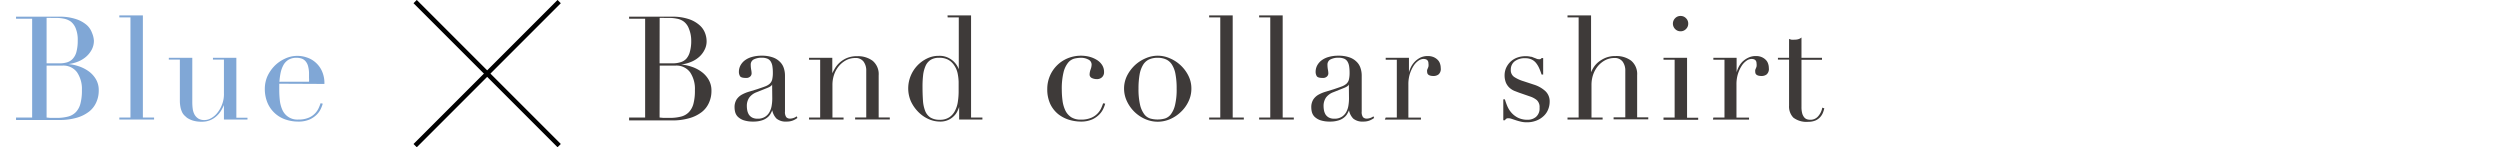 <svg xmlns="http://www.w3.org/2000/svg" viewBox="0 0 346.09 20.39"><defs><style>.cls-1{fill:#80a7d6;}.cls-2{fill:#3e3a39;}.cls-3,.cls-4{fill:none;}.cls-3{stroke:#000;stroke-miterlimit:10;stroke-width:0.64px;}</style></defs><g id="レイヤー_2" data-name="レイヤー 2"><g id="修正指示"><path class="cls-1" d="M2.22,16.27H4.45V2.59H2.22V2.31H6.33l.63,0h1.2a7.1,7.1,0,0,1,2.41.35A4.29,4.29,0,0,1,12,3.46a2.62,2.62,0,0,1,.74,1.1A3.21,3.21,0,0,1,13,5.63a2.64,2.64,0,0,1-.29,1.22,3.38,3.38,0,0,1-.79,1,3.87,3.87,0,0,1-1.13.68,5,5,0,0,1-1.33.34v0a6.16,6.16,0,0,1,1.46.31,5.06,5.06,0,0,1,1.37.7,3.6,3.6,0,0,1,1,1.11,2.93,2.93,0,0,1,.38,1.52,3.9,3.9,0,0,1-.34,1.65,3.33,3.33,0,0,1-1,1.29,5.07,5.07,0,0,1-1.71.85,8.44,8.44,0,0,1-2.43.31H7.59l-.56,0-.62,0H2.22Zm4.23-7.5H8.28a3.54,3.54,0,0,0,1-.14,1.76,1.76,0,0,0,.79-.49,2.22,2.22,0,0,0,.52-1,5.85,5.85,0,0,0,.17-1.52A4.13,4.13,0,0,0,10.51,4a2.28,2.28,0,0,0-.69-1,2.43,2.43,0,0,0-1-.42,5.51,5.51,0,0,0-1.06-.1H7.08a5,5,0,0,0-.63,0Zm0,7.5.52.05c.2,0,.48,0,.83,0a6.22,6.22,0,0,0,1.61-.18,2.27,2.27,0,0,0,1.1-.63,2.66,2.66,0,0,0,.63-1.19,7,7,0,0,0,.2-1.86A4.1,4.1,0,0,0,10.66,10a2.35,2.35,0,0,0-2-.92H6.45Z"/><path class="cls-1" d="M16.52,16.27h1.54V2.41H16.52V2.13h3.26V16.27h1.55v.28H16.52Z"/><path class="cls-1" d="M34.26,16.55H31v-2h0a7.82,7.82,0,0,1-.42.81,3.39,3.39,0,0,1-.63.74,3,3,0,0,1-.86.54,2.88,2.88,0,0,1-1.15.21,4,4,0,0,1-1.3-.18,3.23,3.23,0,0,1-.77-.38L25.55,16a1.75,1.75,0,0,1-.31-.41,3.2,3.2,0,0,1-.24-.67,4.71,4.71,0,0,1-.1-1V8.25H23.37V8h3.25v6.14a7,7,0,0,0,.07,1,2.27,2.27,0,0,0,.27.77,1.61,1.61,0,0,0,.52.52,1.65,1.65,0,0,0,.85.19,1.88,1.88,0,0,0,.9-.26,2.83,2.83,0,0,0,.86-.74,4.11,4.11,0,0,0,.65-1.15A4,4,0,0,0,31,12.89V8.25H29.48V8h3.24v8.3h1.54Z"/><path class="cls-1" d="M38.66,11.59c0,.13,0,.27,0,.41s0,.32,0,.53a13.38,13.38,0,0,0,.08,1.38,4.36,4.36,0,0,0,.35,1.3,2.25,2.25,0,0,0,2.21,1.34,3.55,3.55,0,0,0,1.45-.26,2.58,2.58,0,0,0,.9-.63,2.67,2.67,0,0,0,.49-.75,6.19,6.19,0,0,0,.24-.62l.3.06a4.31,4.31,0,0,1-.23.63,2.76,2.76,0,0,1-.54.82,3.3,3.3,0,0,1-1,.72,3.79,3.79,0,0,1-1.63.31,5.33,5.33,0,0,1-1.85-.32A4.14,4.14,0,0,1,37,14.16a5,5,0,0,1-.34-1.85A4.4,4.4,0,0,1,37,10.6a5.19,5.19,0,0,1,1-1.47,4.88,4.88,0,0,1,1.43-1,4,4,0,0,1,3-.19,3.39,3.39,0,0,1,1.19.65,3.48,3.48,0,0,1,.92,1.19,4,4,0,0,1,.37,1.84Zm4.12-.28a3.28,3.28,0,0,0,0-.52v-.5a3.91,3.91,0,0,0-.13-1.12,1.66,1.66,0,0,0-.36-.7,1.25,1.25,0,0,0-.56-.37A2.3,2.3,0,0,0,41.06,8a2.14,2.14,0,0,0-1.12.27,2,2,0,0,0-.7.73,4,4,0,0,0-.39,1.06,9.82,9.82,0,0,0-.17,1.26Z"/><path class="cls-2" d="M87.09,16.27h2.22V2.59H87.09V2.31H91.2l.63,0H93a7,7,0,0,1,2.4.35,4.25,4.25,0,0,1,1.48.86,2.71,2.71,0,0,1,.74,1.1,3.18,3.18,0,0,1,.2,1.07,2.53,2.53,0,0,1-.29,1.22,3.19,3.19,0,0,1-.78,1,3.87,3.87,0,0,1-1.13.68,5,5,0,0,1-1.34.34v0a6.13,6.13,0,0,1,1.47.31,4.86,4.86,0,0,1,1.36.7,3.51,3.51,0,0,1,1,1.11,2.93,2.93,0,0,1,.38,1.52,3.9,3.9,0,0,1-.34,1.65,3.33,3.33,0,0,1-1,1.29,5,5,0,0,1-1.72.85,8.37,8.37,0,0,1-2.42.31h-.55l-.57,0-.62,0H87.09Zm4.22-7.5h1.84a3.54,3.54,0,0,0,1-.14A1.76,1.76,0,0,0,95,8.14a2.32,2.32,0,0,0,.51-1,5.41,5.41,0,0,0,.18-1.52A4.31,4.31,0,0,0,95.38,4a2.21,2.21,0,0,0-.7-1,2.31,2.31,0,0,0-1-.42,5.33,5.33,0,0,0-1-.1h-.73a5.37,5.37,0,0,0-.63,0Zm0,7.5.53.05c.2,0,.47,0,.83,0a6.22,6.22,0,0,0,1.61-.18,2.27,2.27,0,0,0,1.1-.63A2.66,2.66,0,0,0,96,14.35a7,7,0,0,0,.2-1.86A4.1,4.1,0,0,0,95.53,10a2.35,2.35,0,0,0-2-.92h-2.2Z"/><path class="cls-2" d="M110.39,16.33a2.8,2.8,0,0,1-.62.35,2.28,2.28,0,0,1-.88.15,2,2,0,0,1-1.39-.41,2.25,2.25,0,0,1-.59-1.15h0a4.45,4.45,0,0,1-.22.45,1.67,1.67,0,0,1-.43.52,2.24,2.24,0,0,1-.77.42,3.77,3.77,0,0,1-1.22.17,4.06,4.06,0,0,1-1.34-.19,2.25,2.25,0,0,1-.78-.47,1.46,1.46,0,0,1-.37-.63,2.6,2.6,0,0,1-.09-.65,2,2,0,0,1,.28-1.12,2.13,2.13,0,0,1,.73-.67,5,5,0,0,1,1-.41l1.11-.34c.44-.15.81-.27,1.09-.38a2,2,0,0,0,.67-.39,1.2,1.2,0,0,0,.33-.58,4,4,0,0,0,.09-.95,5.52,5.52,0,0,0-.06-.86,1.78,1.78,0,0,0-.22-.65,1,1,0,0,0-.46-.41,2,2,0,0,0-.8-.14,2.35,2.35,0,0,0-1.09.23.79.79,0,0,0-.43.75,3.71,3.71,0,0,0,.06.67,3,3,0,0,1,.06.49.6.6,0,0,1-.2.47.78.78,0,0,1-.58.19c-.44,0-.71-.08-.82-.24a1.16,1.16,0,0,1-.16-.62,1.92,1.92,0,0,1,.2-.84,2.2,2.2,0,0,1,.59-.71,2.9,2.9,0,0,1,1-.49,4.69,4.69,0,0,1,1.35-.18,4.5,4.5,0,0,1,1.54.23,2.55,2.55,0,0,1,1,.62,2.09,2.09,0,0,1,.54.88,3.22,3.22,0,0,1,.16,1v5a1.2,1.2,0,0,0,.18.78.69.69,0,0,0,.52.2,1.54,1.54,0,0,0,.46-.08,1.45,1.45,0,0,0,.46-.24Zm-3.5-4.68h0c0,.17-.24.35-.66.52l-1.5.6a2.24,2.24,0,0,0-1,.73,2,2,0,0,0-.34,1.17,3.34,3.34,0,0,0,.06.62,1.78,1.78,0,0,0,.22.57,1.28,1.28,0,0,0,.45.41,1.54,1.54,0,0,0,.75.16,1.83,1.83,0,0,0,1.07-.28,1.8,1.8,0,0,0,.62-.7,2.76,2.76,0,0,0,.28-.91,5.88,5.88,0,0,0,.07-.89Z"/><path class="cls-2" d="M112,16.27h1.54v-8H112V8h3.22v2.14h0c.08-.17.2-.39.35-.66a3.72,3.72,0,0,1,.63-.78,3.68,3.68,0,0,1,1-.65,3.56,3.56,0,0,1,1.46-.27,3.39,3.39,0,0,1,2.15.64,2.4,2.4,0,0,1,.83,2v5.84h1.54v.28h-4.8v-.28h1.54V9.81a2.07,2.07,0,0,0-.37-1.28,1.34,1.34,0,0,0-1.15-.5,2.76,2.76,0,0,0-1.22.28,3.47,3.47,0,0,0-1,.78,3.82,3.82,0,0,0-.69,1.18,4.42,4.42,0,0,0-.25,1.48v4.52h1.54v.28H112Z"/><path class="cls-2" d="M131.17,2.13h3.26V16.27H136v.28h-3.22V14.81h0a4.54,4.54,0,0,1-.24.58,2.18,2.18,0,0,1-.47.66,2.58,2.58,0,0,1-.78.55,2.62,2.62,0,0,1-1.15.23,3.88,3.88,0,0,1-1.67-.38,4.63,4.63,0,0,1-1.39-1,5.16,5.16,0,0,1-1-1.47,4.52,4.52,0,0,1-.35-1.75,4.59,4.59,0,0,1,.34-1.72,4.6,4.6,0,0,1,2.26-2.41,3.63,3.63,0,0,1,1.62-.37,2.76,2.76,0,0,1,1.78.54,2.83,2.83,0,0,1,1,1.32h0V2.41h-1.54ZM127.71,12q0,1,.06,1.89a4.81,4.81,0,0,0,.3,1.45,1.92,1.92,0,0,0,.72.92,2.36,2.36,0,0,0,1.3.32,2.29,2.29,0,0,0,1.35-.36,2.37,2.37,0,0,0,.79-.93,3.92,3.92,0,0,0,.38-1.27,9.18,9.18,0,0,0,.1-1.36q0-.78,0-1.35a6.93,6.93,0,0,0-.11-1A3.17,3.17,0,0,0,132,8.91a2.29,2.29,0,0,0-.78-.66A2.57,2.57,0,0,0,130,8a2.13,2.13,0,0,0-1.15.28,1.89,1.89,0,0,0-.7.8,4.52,4.52,0,0,0-.35,1.25A13.54,13.54,0,0,0,127.71,12Z"/><path class="cls-2" d="M153,14.35a4.31,4.31,0,0,1-.23.63,2.76,2.76,0,0,1-.54.82,3.3,3.3,0,0,1-1,.72,3.79,3.79,0,0,1-1.63.31,5.67,5.67,0,0,1-1.58-.24,4.65,4.65,0,0,1-1.5-.77,4.07,4.07,0,0,1-1.11-1.39,4.79,4.79,0,0,1-.43-2.12,4.59,4.59,0,0,1,.37-1.82,4.57,4.57,0,0,1,2.48-2.43,4.84,4.84,0,0,1,2.92-.22,3.81,3.81,0,0,1,1,.4,2.29,2.29,0,0,1,.78.7,1.74,1.74,0,0,1,.31,1.05.93.93,0,0,1-.27.69,1,1,0,0,1-.77.27,1.51,1.51,0,0,1-.65-.15.53.53,0,0,1-.31-.51,2.22,2.22,0,0,1,.14-.68,2,2,0,0,0,.14-.66.77.77,0,0,0-.46-.71A2.13,2.13,0,0,0,149.65,8a4.26,4.26,0,0,0-.91.11,1.67,1.67,0,0,0-.86.55,3.38,3.38,0,0,0-.64,1.32,9.47,9.47,0,0,0-.25,2.4A11.9,11.9,0,0,0,147.1,14a4.52,4.52,0,0,0,.4,1.33,2.33,2.33,0,0,0,.8.9,2.43,2.43,0,0,0,1.33.33,3.55,3.55,0,0,0,1.45-.26,2.58,2.58,0,0,0,.9-.63,2.67,2.67,0,0,0,.49-.75,6.19,6.19,0,0,0,.24-.62Z"/><path class="cls-2" d="M155.61,12.27a4,4,0,0,1,.43-1.82A5.29,5.29,0,0,1,157.14,9a5.15,5.15,0,0,1,1.5-.95,4.26,4.26,0,0,1,1.63-.34,4.18,4.18,0,0,1,1.63.34,5.06,5.06,0,0,1,2.6,2.4,3.9,3.9,0,0,1,.43,1.82,4,4,0,0,1-.4,1.77,4.73,4.73,0,0,1-1.05,1.45,5,5,0,0,1-1.49,1,4.29,4.29,0,0,1-3.44,0A5,5,0,0,1,156,14,4.1,4.1,0,0,1,155.61,12.27Zm2,0a9.59,9.59,0,0,0,.22,2.26,3.53,3.53,0,0,0,.58,1.29,1.65,1.65,0,0,0,.84.59,3.79,3.79,0,0,0,2,0,1.65,1.65,0,0,0,.84-.59,3.37,3.37,0,0,0,.58-1.29,9.08,9.08,0,0,0,.22-2.26,10.34,10.34,0,0,0-.16-2,3.64,3.64,0,0,0-.49-1.32,1.88,1.88,0,0,0-.83-.73A2.83,2.83,0,0,0,160.27,8a2.89,2.89,0,0,0-1.18.22,1.93,1.93,0,0,0-.83.73,3.83,3.83,0,0,0-.49,1.32A11.19,11.19,0,0,0,157.61,12.27Z"/><path class="cls-2" d="M167.39,16.27h1.54V2.41h-1.54V2.13h3.26V16.27h1.54v.28h-4.8Z"/><path class="cls-2" d="M174.31,16.27h1.54V2.41h-1.54V2.13h3.26V16.27h1.54v.28h-4.8Z"/><path class="cls-2" d="M190.23,16.33a2.8,2.8,0,0,1-.62.35,2.28,2.28,0,0,1-.88.15,2,2,0,0,1-1.39-.41,2.25,2.25,0,0,1-.59-1.15h0a4.45,4.45,0,0,1-.22.45,1.67,1.67,0,0,1-.43.52,2.24,2.24,0,0,1-.77.42,3.77,3.77,0,0,1-1.22.17,4.06,4.06,0,0,1-1.34-.19,2.25,2.25,0,0,1-.78-.47,1.46,1.46,0,0,1-.37-.63,2.6,2.6,0,0,1-.09-.65,2,2,0,0,1,.28-1.12,2.13,2.13,0,0,1,.73-.67,5,5,0,0,1,1-.41l1.11-.34c.44-.15.81-.27,1.09-.38a2,2,0,0,0,.67-.39,1.2,1.2,0,0,0,.33-.58,4,4,0,0,0,.09-.95,5.52,5.52,0,0,0-.06-.86,1.78,1.78,0,0,0-.22-.65,1,1,0,0,0-.46-.41,2,2,0,0,0-.8-.14,2.35,2.35,0,0,0-1.09.23.79.79,0,0,0-.43.75,3.71,3.71,0,0,0,.06.67,3,3,0,0,1,.06.49.6.6,0,0,1-.2.47.78.78,0,0,1-.58.19c-.44,0-.71-.08-.82-.24a1.16,1.16,0,0,1-.16-.62,1.92,1.92,0,0,1,.2-.84,2.2,2.2,0,0,1,.59-.71,2.9,2.9,0,0,1,1-.49,4.69,4.69,0,0,1,1.35-.18,4.5,4.5,0,0,1,1.54.23,2.55,2.55,0,0,1,1,.62,2.09,2.09,0,0,1,.54.88,3.22,3.22,0,0,1,.16,1v5a1.2,1.2,0,0,0,.18.78.69.69,0,0,0,.52.2,1.54,1.54,0,0,0,.46-.08,1.45,1.45,0,0,0,.46-.24Zm-3.5-4.68h0c0,.17-.24.35-.66.52l-1.5.6a2.24,2.24,0,0,0-1,.73,2,2,0,0,0-.34,1.17,3.34,3.34,0,0,0,.06.62,1.78,1.78,0,0,0,.22.57,1.28,1.28,0,0,0,.45.41,1.54,1.54,0,0,0,.75.16,1.83,1.83,0,0,0,1.07-.28,1.8,1.8,0,0,0,.62-.7,2.76,2.76,0,0,0,.28-.91,5.88,5.88,0,0,0,.07-.89Z"/><path class="cls-2" d="M191.83,16.27h1.54v-8h-1.54V8h3.22v2h0a4.61,4.61,0,0,1,.26-.68,3.06,3.06,0,0,1,.5-.73,3,3,0,0,1,.77-.59,2.28,2.28,0,0,1,1.09-.24,2,2,0,0,1,.8.15,1.78,1.78,0,0,1,.56.38,1.26,1.26,0,0,1,.32.53,1.8,1.8,0,0,1,.1.6,1,1,0,0,1-.3.88,1.12,1.12,0,0,1-.7.22c-.58,0-.88-.19-.88-.56a.78.78,0,0,1,0-.29l.09-.22a1.45,1.45,0,0,0,.09-.25,1.4,1.4,0,0,0,0-.4c0-.43-.23-.64-.7-.64a1.25,1.25,0,0,0-.68.24,2.51,2.51,0,0,0-.67.7,4.77,4.77,0,0,0-.52,1.11,4.83,4.83,0,0,0-.21,1.49v4.58h1.74v.28h-5Z"/><path class="cls-2" d="M208.11,13.75h.22a8.23,8.23,0,0,0,.36,1,3.33,3.33,0,0,0,.59.9,3,3,0,0,0,.91.67,3,3,0,0,0,1.3.26,1.79,1.79,0,0,0,1.14-.39,1.52,1.52,0,0,0,.5-1.27,1.29,1.29,0,0,0-.39-1.07,2.94,2.94,0,0,0-.91-.49l-1.56-.54-.65-.25a2.41,2.41,0,0,1-.65-.42,2.1,2.1,0,0,1-.49-.69,2.75,2.75,0,0,1-.19-1.08,2.58,2.58,0,0,1,.22-1,2.8,2.8,0,0,1,.6-.84,2.73,2.73,0,0,1,.91-.56,3.31,3.31,0,0,1,1.15-.2,2.78,2.78,0,0,1,.71.07c.18,0,.34.09.47.14a3.42,3.42,0,0,1,.36.14.92.92,0,0,0,.38.07.33.33,0,0,0,.32-.16h.22v2.28h-.22a7.83,7.83,0,0,0-.32-.85,3.27,3.27,0,0,0-.43-.73,1.78,1.78,0,0,0-.62-.5,2,2,0,0,0-.87-.18,2.28,2.28,0,0,0-1.49.43,1.42,1.42,0,0,0-.53,1.15,1.12,1.12,0,0,0,.45,1,4.91,4.91,0,0,0,1.33.61l1.46.48a4.18,4.18,0,0,1,1.54.88,1.93,1.93,0,0,1,.6,1.48,2.82,2.82,0,0,1-.21,1.06,2.46,2.46,0,0,1-.62.91,3.05,3.05,0,0,1-1,.63,3.54,3.54,0,0,1-1.35.24,3.47,3.47,0,0,1-.81-.09c-.25-.06-.47-.12-.68-.19l-.57-.19a1.45,1.45,0,0,0-.48-.09.47.47,0,0,0-.32.09,1,1,0,0,0-.16.19h-.22Z"/><path class="cls-2" d="M217,16.27h1.54V2.41H217V2.13h3.26V10h0a4.65,4.65,0,0,1,.34-.65,3.17,3.17,0,0,1,.65-.74,4.21,4.21,0,0,1,1-.6,3.59,3.59,0,0,1,1.41-.25,3.39,3.39,0,0,1,2.15.64,2.4,2.4,0,0,1,.83,2v5.84h1.54v.28h-4.8v-.28H225V9.81a2.07,2.07,0,0,0-.37-1.28,1.34,1.34,0,0,0-1.15-.5,2.76,2.76,0,0,0-1.22.28,3.47,3.47,0,0,0-1,.78,3.82,3.82,0,0,0-.69,1.18,4.42,4.42,0,0,0-.25,1.48v4.52h1.54v.28H217Z"/><path class="cls-2" d="M230.29,16.27h1.54v-8h-1.54V8h3.26v8.3h1.54v.28h-4.8Zm1.3-13a1.06,1.06,0,0,1,.31-.75,1,1,0,0,1,.75-.31,1,1,0,0,1,.75.31,1,1,0,0,1,.31.75,1,1,0,0,1-.31.75,1,1,0,0,1-.75.31,1,1,0,0,1-.75-.31A1.06,1.06,0,0,1,231.59,3.31Z"/><path class="cls-2" d="M237.19,16.27h1.54v-8h-1.54V8h3.22v2h0a4.61,4.61,0,0,1,.26-.68,3.06,3.06,0,0,1,.5-.73A3,3,0,0,1,242,8a2.31,2.31,0,0,1,1.09-.24,1.94,1.94,0,0,1,.8.15,1.78,1.78,0,0,1,.56.38,1.26,1.26,0,0,1,.32.53,1.8,1.8,0,0,1,.1.6,1,1,0,0,1-.3.88,1.12,1.12,0,0,1-.7.22c-.58,0-.88-.19-.88-.56a1.06,1.06,0,0,1,0-.29l.09-.22a1.45,1.45,0,0,0,.09-.25,1.4,1.4,0,0,0,0-.4c0-.43-.23-.64-.7-.64a1.25,1.25,0,0,0-.68.24,2.51,2.51,0,0,0-.67.7,4.77,4.77,0,0,0-.52,1.11,4.83,4.83,0,0,0-.21,1.49v4.58h1.74v.28h-5Z"/><path class="cls-2" d="M246.13,8h1.54V5.39l.3.1a1.88,1.88,0,0,0,.48,0,1.6,1.6,0,0,0,.52-.07,1.24,1.24,0,0,0,.42-.23V8h2.84v.28h-2.84v6.54a3.22,3.22,0,0,0,.11.91,1.52,1.52,0,0,0,.29.54.84.84,0,0,0,.39.25,1.51,1.51,0,0,0,.41.06,1.39,1.39,0,0,0,1.13-.51,2.44,2.44,0,0,0,.55-1.17l.28.1a4.65,4.65,0,0,1-.18.58,2,2,0,0,1-.37.61,2,2,0,0,1-.65.48,2.44,2.44,0,0,1-1,.19,3,3,0,0,1-2.09-.58,2.21,2.21,0,0,1-.59-1.64V8.25h-1.54Z"/><line class="cls-3" x1="57.47" y1="0.22" x2="77.41" y2="20.16"/><line class="cls-3" x1="77.41" y1="0.22" x2="57.47" y2="20.16"/><rect class="cls-4" y="6.76" width="346.09" height="6.87"/></g></g></svg>